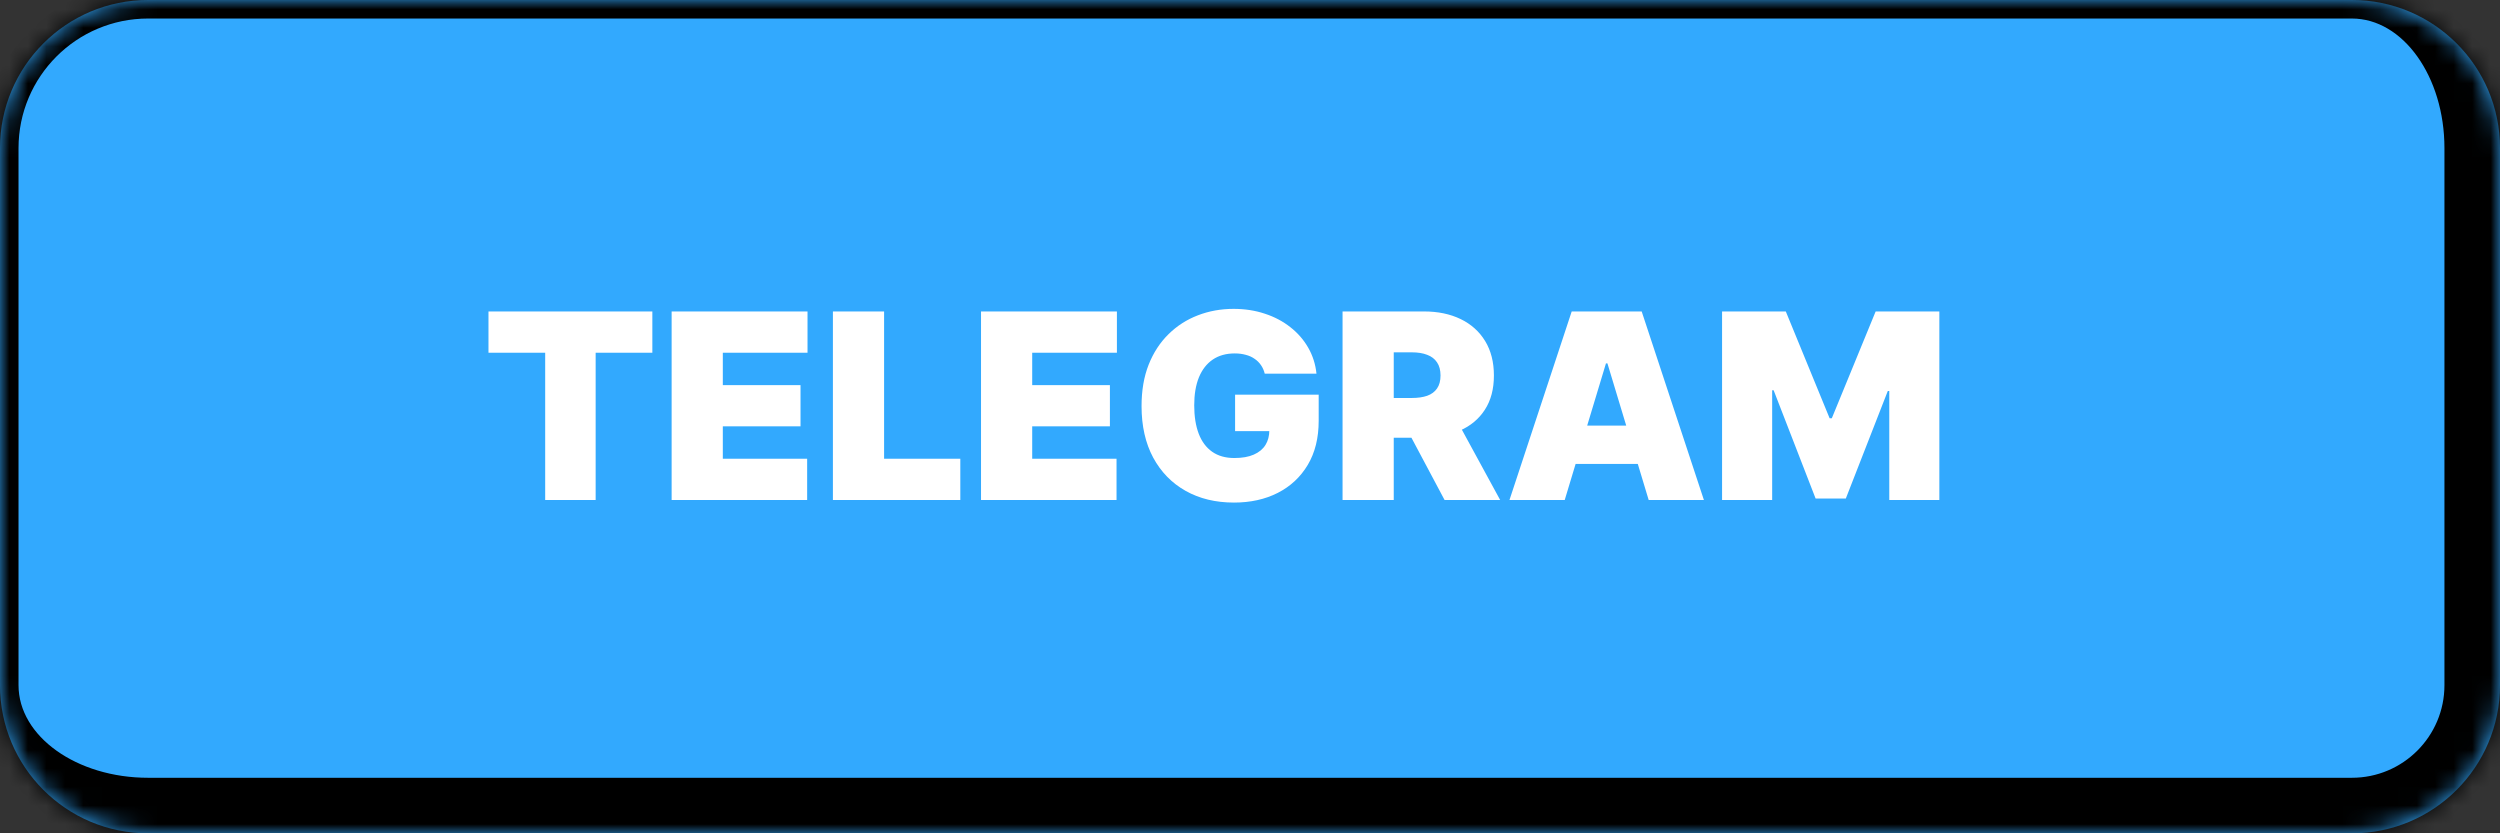 <svg width="135" height="45" viewBox="0 0 135 45" fill="none" xmlns="http://www.w3.org/2000/svg">
<rect x="0" y="0" width="135" height="45" fill="#333333" stroke="none"/>
<mask id="path-1-inside-1_14_11" fill="white">
<path d="M0 8C0 3.582 3.582 0 8 0H127C131.418 0 135 3.582 135 8V37C135 41.418 131.418 45 127 45H8C3.582 45 0 41.418 0 37V8Z"/>
</mask>
<path d="M0 8C0 3.582 3.582 0 8 0H127C131.418 0 135 3.582 135 8V37C135 41.418 131.418 45 127 45H8C3.582 45 0 41.418 0 37V8Z" fill="#32A9FE"/>
<path d="M-1 8C-1 3.029 3.029 -1 8 -1H129C133.971 -1 138 3.029 138 8H132C132 4.134 129.761 1 127 1H8C4.134 1 1 4.134 1 8H-1ZM138 37C138 43.075 133.075 48 127 48H8C3.029 48 -1 43.971 -1 39L1 37C1 39.761 4.134 42 8 42H127C129.761 42 132 39.761 132 37H138ZM8 48C3.029 48 -1 43.971 -1 39V8C-1 3.029 3.029 -1 8 -1V1C4.134 1 1 4.134 1 8V37C1 39.761 4.134 42 8 42V48ZM129 -1C133.971 -1 138 3.029 138 8V37C138 43.075 133.075 48 127 48V42C129.761 42 132 39.761 132 37V8C132 4.134 129.761 1 127 1L129 -1Z" fill="black" mask="url(#path-1-inside-1_14_11)"/>
<path d="M26.378 19.046V16.818H35.227V19.046H32.165V27H29.44V19.046H26.378ZM36.268 27V16.818H43.606V19.046H39.032V20.796H43.228V23.023H39.032V24.773H43.586V27H36.268ZM44.977 27V16.818H47.741V24.773H51.857V27H44.977ZM52.975 27V16.818H60.313V19.046H55.739V20.796H59.935V23.023H55.739V24.773H60.293V27H52.975ZM68.296 20.179C68.253 20.003 68.185 19.849 68.092 19.717C67.999 19.581 67.883 19.466 67.744 19.374C67.608 19.277 67.449 19.206 67.267 19.16C67.088 19.11 66.891 19.085 66.675 19.085C66.211 19.085 65.815 19.196 65.487 19.418C65.162 19.64 64.913 19.96 64.741 20.378C64.572 20.796 64.488 21.299 64.488 21.889C64.488 22.486 64.569 22.996 64.731 23.421C64.894 23.845 65.135 24.169 65.457 24.395C65.778 24.62 66.178 24.733 66.655 24.733C67.076 24.733 67.426 24.672 67.704 24.549C67.986 24.426 68.196 24.252 68.336 24.027C68.475 23.802 68.544 23.537 68.544 23.232L69.022 23.281H66.695V21.312H71.209V22.724C71.209 23.652 71.012 24.446 70.618 25.106C70.226 25.762 69.686 26.266 68.997 26.617C68.311 26.965 67.524 27.139 66.635 27.139C65.644 27.139 64.774 26.929 64.025 26.508C63.276 26.087 62.691 25.487 62.27 24.708C61.853 23.929 61.644 23.003 61.644 21.929C61.644 21.087 61.771 20.341 62.027 19.692C62.285 19.042 62.643 18.494 63.1 18.046C63.558 17.595 64.087 17.256 64.686 17.027C65.286 16.795 65.929 16.679 66.615 16.679C67.219 16.679 67.779 16.765 68.296 16.938C68.816 17.107 69.275 17.349 69.673 17.663C70.074 17.975 70.397 18.345 70.642 18.772C70.888 19.2 71.037 19.669 71.09 20.179H68.296ZM72.498 27V16.818H76.893C77.649 16.818 78.31 16.956 78.877 17.231C79.443 17.506 79.884 17.902 80.199 18.419C80.514 18.936 80.671 19.556 80.671 20.278C80.671 21.008 80.509 21.622 80.184 22.123C79.863 22.623 79.41 23.001 78.827 23.256C78.247 23.512 77.569 23.639 76.793 23.639H74.168V21.491H76.237C76.561 21.491 76.838 21.452 77.067 21.372C77.299 21.289 77.476 21.158 77.599 20.979C77.725 20.8 77.788 20.567 77.788 20.278C77.788 19.987 77.725 19.75 77.599 19.567C77.476 19.382 77.299 19.246 77.067 19.16C76.838 19.07 76.561 19.026 76.237 19.026H75.262V27H72.498ZM78.464 22.327L81.009 27H78.007L75.521 22.327H78.464ZM84.495 27H81.511L84.872 16.818H88.651L92.011 27H89.029L86.801 19.622H86.722L84.495 27ZM83.938 22.983H89.546V25.051H83.938V22.983ZM92.992 16.818H96.433L98.799 22.585H98.918L101.285 16.818H104.725V27H102.021V21.114H101.941L99.674 26.921H98.043L95.776 21.074H95.697V27H92.992V16.818Z" fill="white"/>
</svg>
